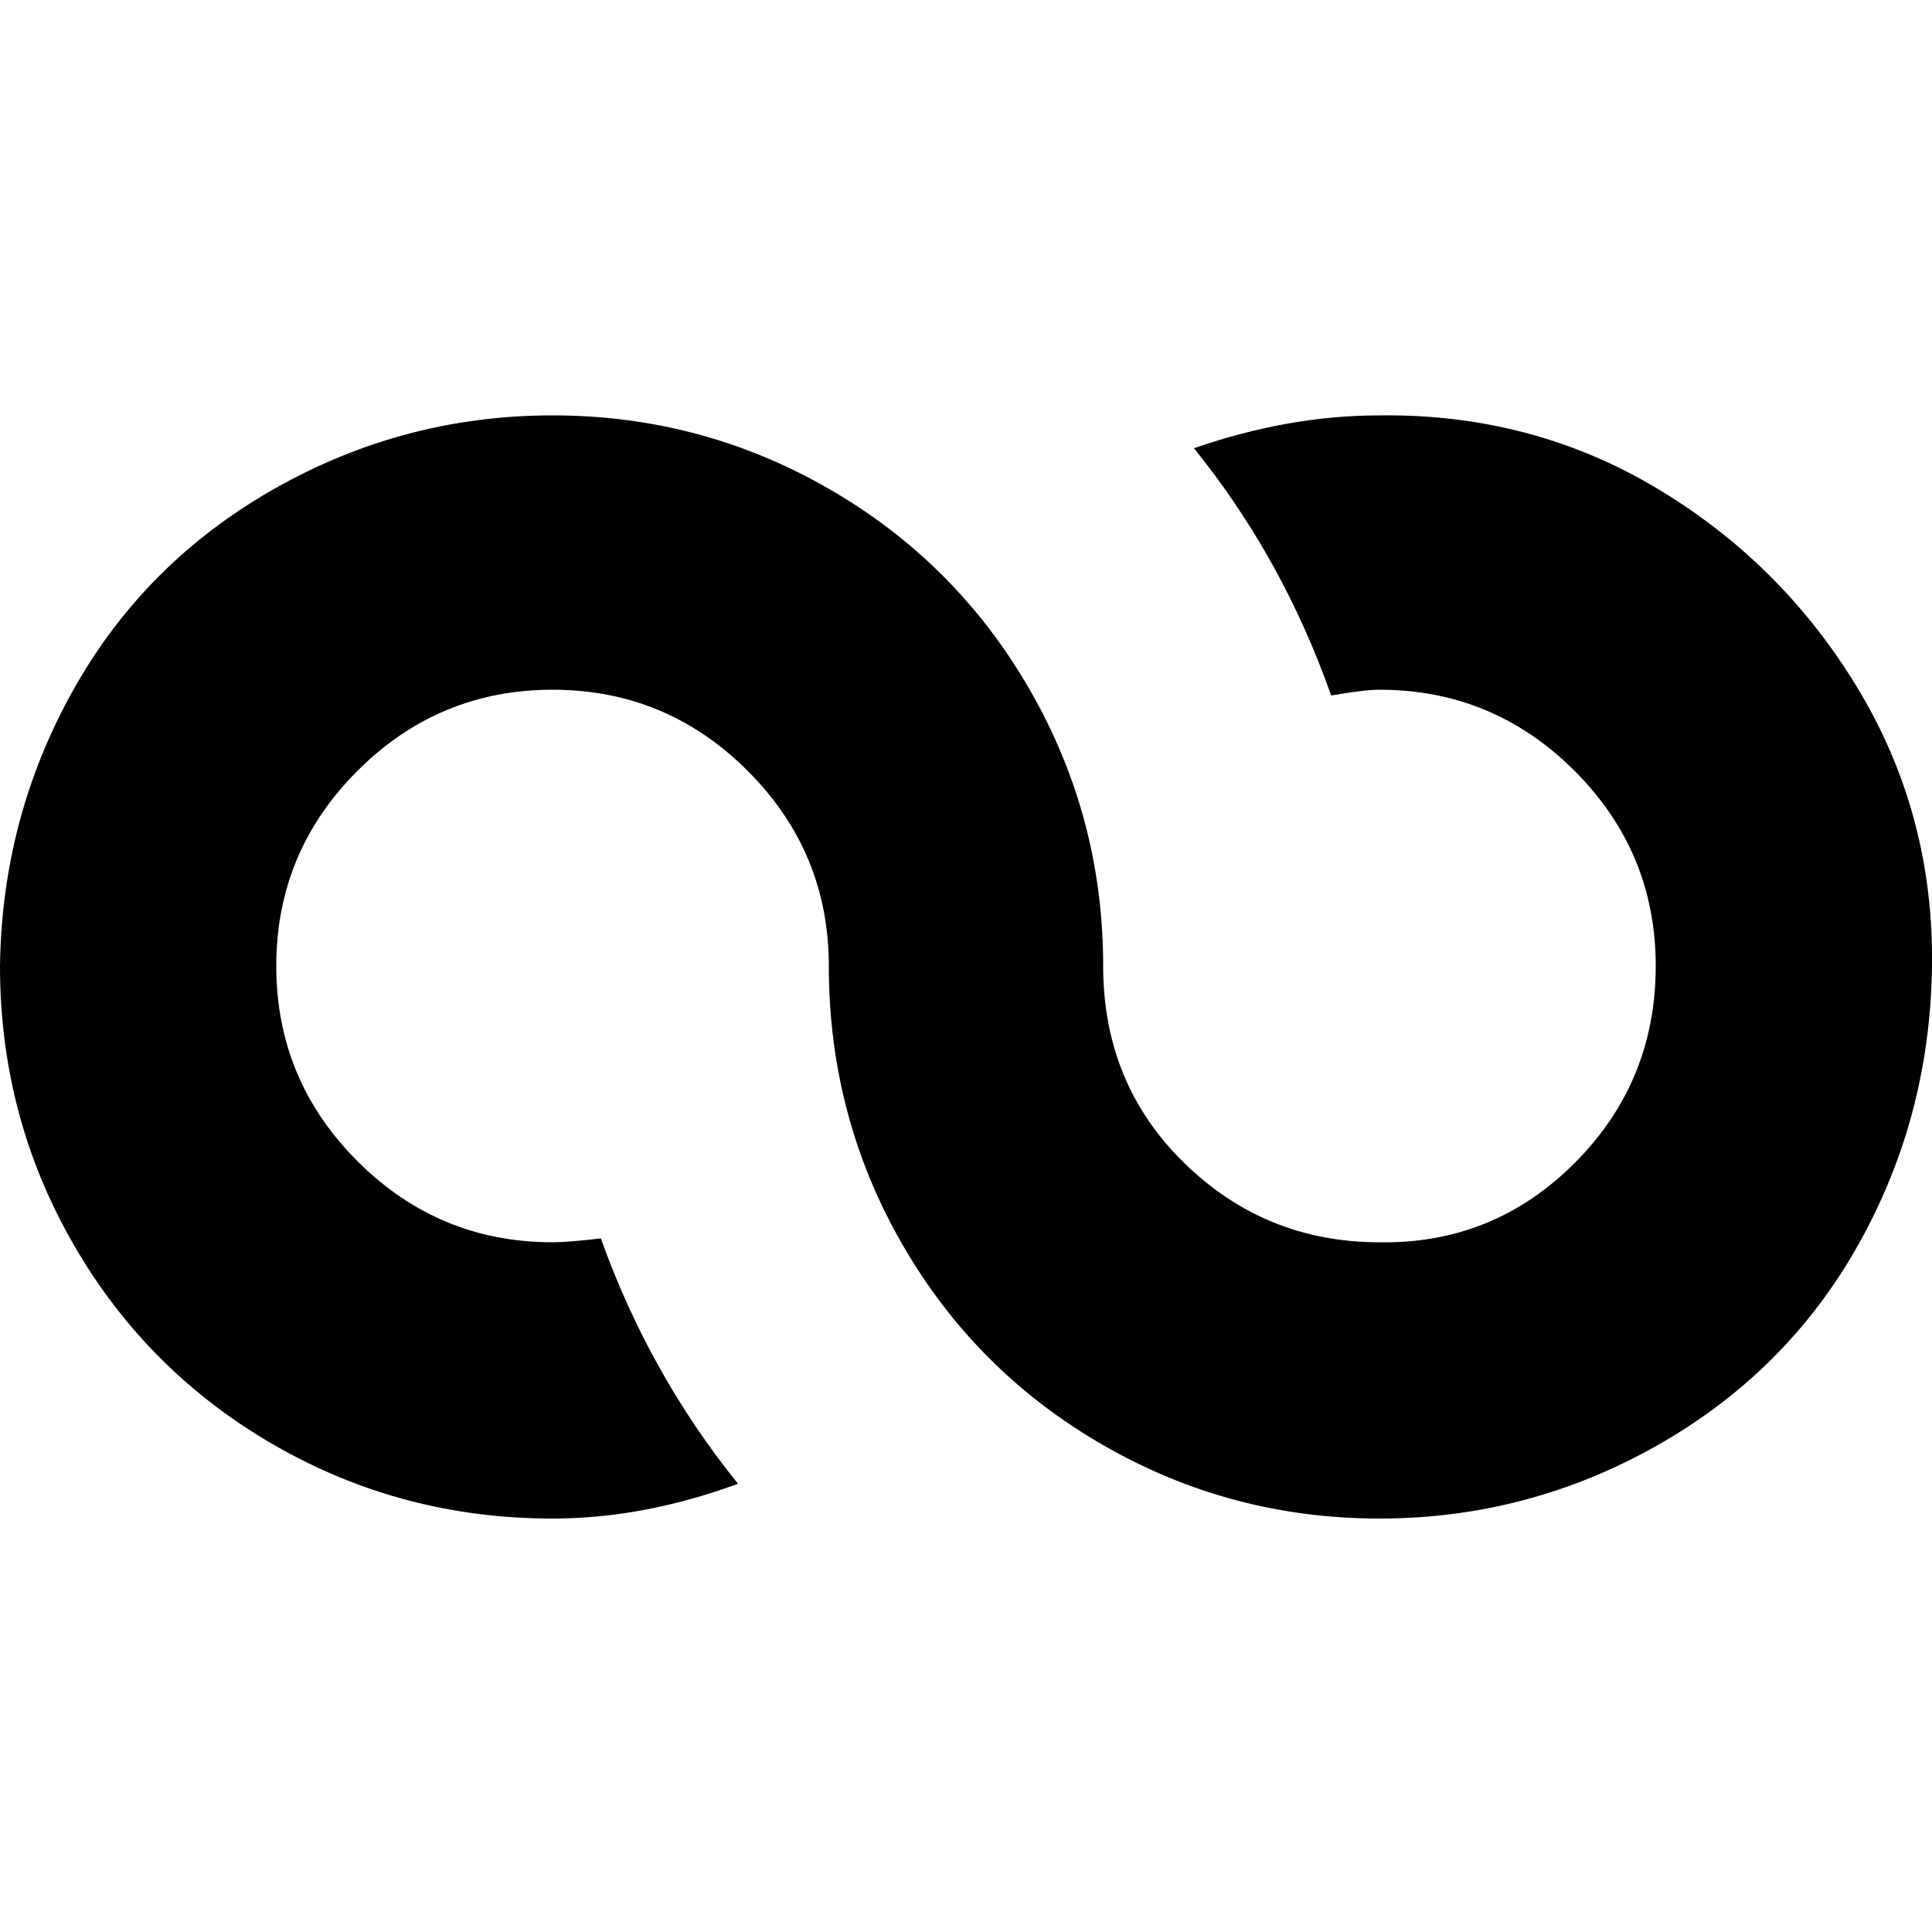 <?xml version="1.0" encoding="utf-8"?>
<!-- Скачано с сайта svg4.ru / Downloaded from svg4.ru -->
<svg fill="#000000" width="800px" height="800px" viewBox="0 0 32 32" version="1.1" xmlns="http://www.w3.org/2000/svg">
<title>infinity</title>
<path d="M0 16q0 2.496 1.216 4.608t3.328 3.328 4.608 1.216q1.504 0 3.072-0.576-1.472-1.824-2.272-4.064-0.544 0.064-0.8 0.064-1.888 0-3.232-1.344t-1.344-3.232 1.344-3.232 3.232-1.344 3.232 1.344 1.344 3.232q0 2.496 1.216 4.608t3.328 3.328 4.576 1.216 4.608-1.216 3.328-3.328 1.216-4.608-1.216-4.576-3.328-3.328-4.608-1.216q-1.504 0-3.072 0.544 1.472 1.824 2.272 4.096 0.544-0.096 0.8-0.096 1.888 0 3.232 1.344t1.344 3.232q0 1.92-1.344 3.264t-3.232 1.312q-1.888 0-3.232-1.312t-1.344-3.264q0-2.464-1.216-4.576t-3.328-3.328-4.576-1.216-4.608 1.216-3.328 3.328-1.216 4.576z"></path>
</svg>